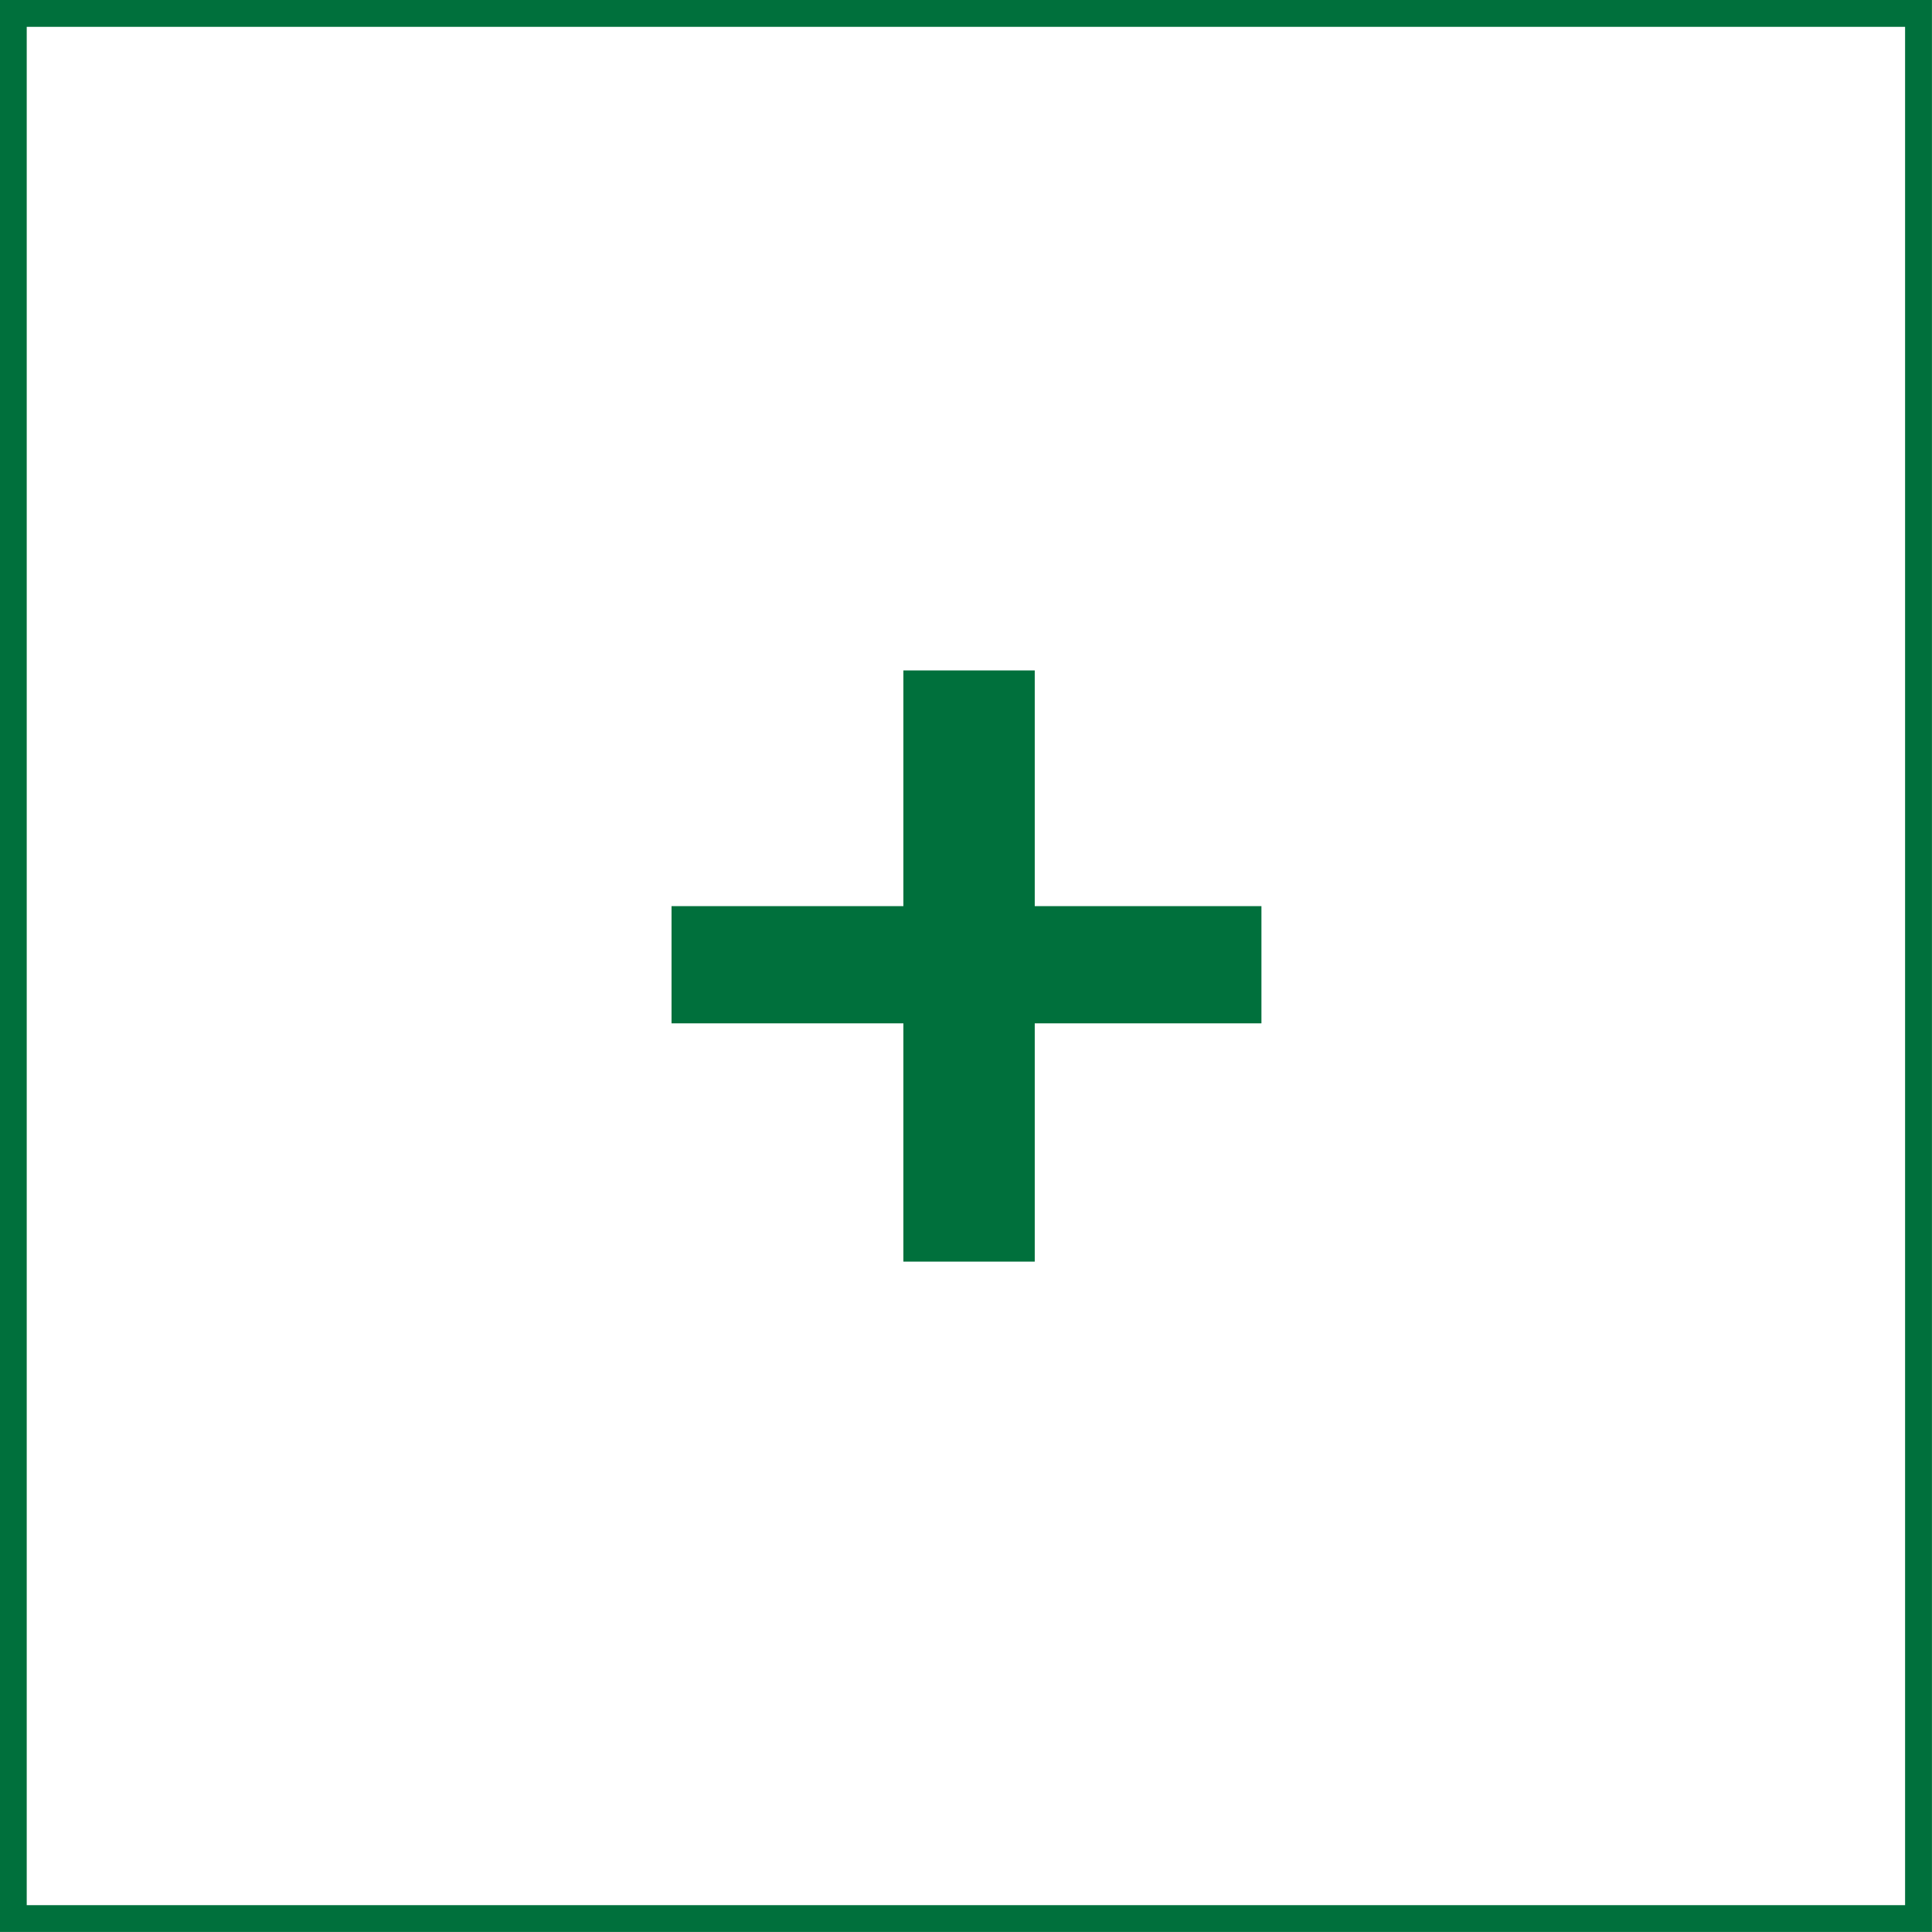 <svg width="72" height="72" viewBox="0 0 72 72" fill="none" xmlns="http://www.w3.org/2000/svg">
<rect x="0" y="0" width="72" height="72" fill="#333333" stroke="none"/>
<g clip-path="url(#clip0_6_902)">
<path d="M71.995 -0.001H-0.004V71.998H71.995V-0.001Z" fill="white"/>
<path fill-rule="evenodd" clip-rule="evenodd" d="M71.998 -0.001H-0.004V71.998H71.998V-0.001ZM70.997 1V71H0.996V1H70.997Z" fill="#00703C"/>
<path d="M47.01 38.137V33.769H38.562V24.985H33.666V33.769H25.026V38.137H33.666V47.017H38.562V38.137H47.01Z" fill="#00703C"/>
</g>
<defs>
<clipPath id="clip0_6_902">
<rect width="72" height="72" fill="white"/>
</clipPath>
</defs>
</svg>
